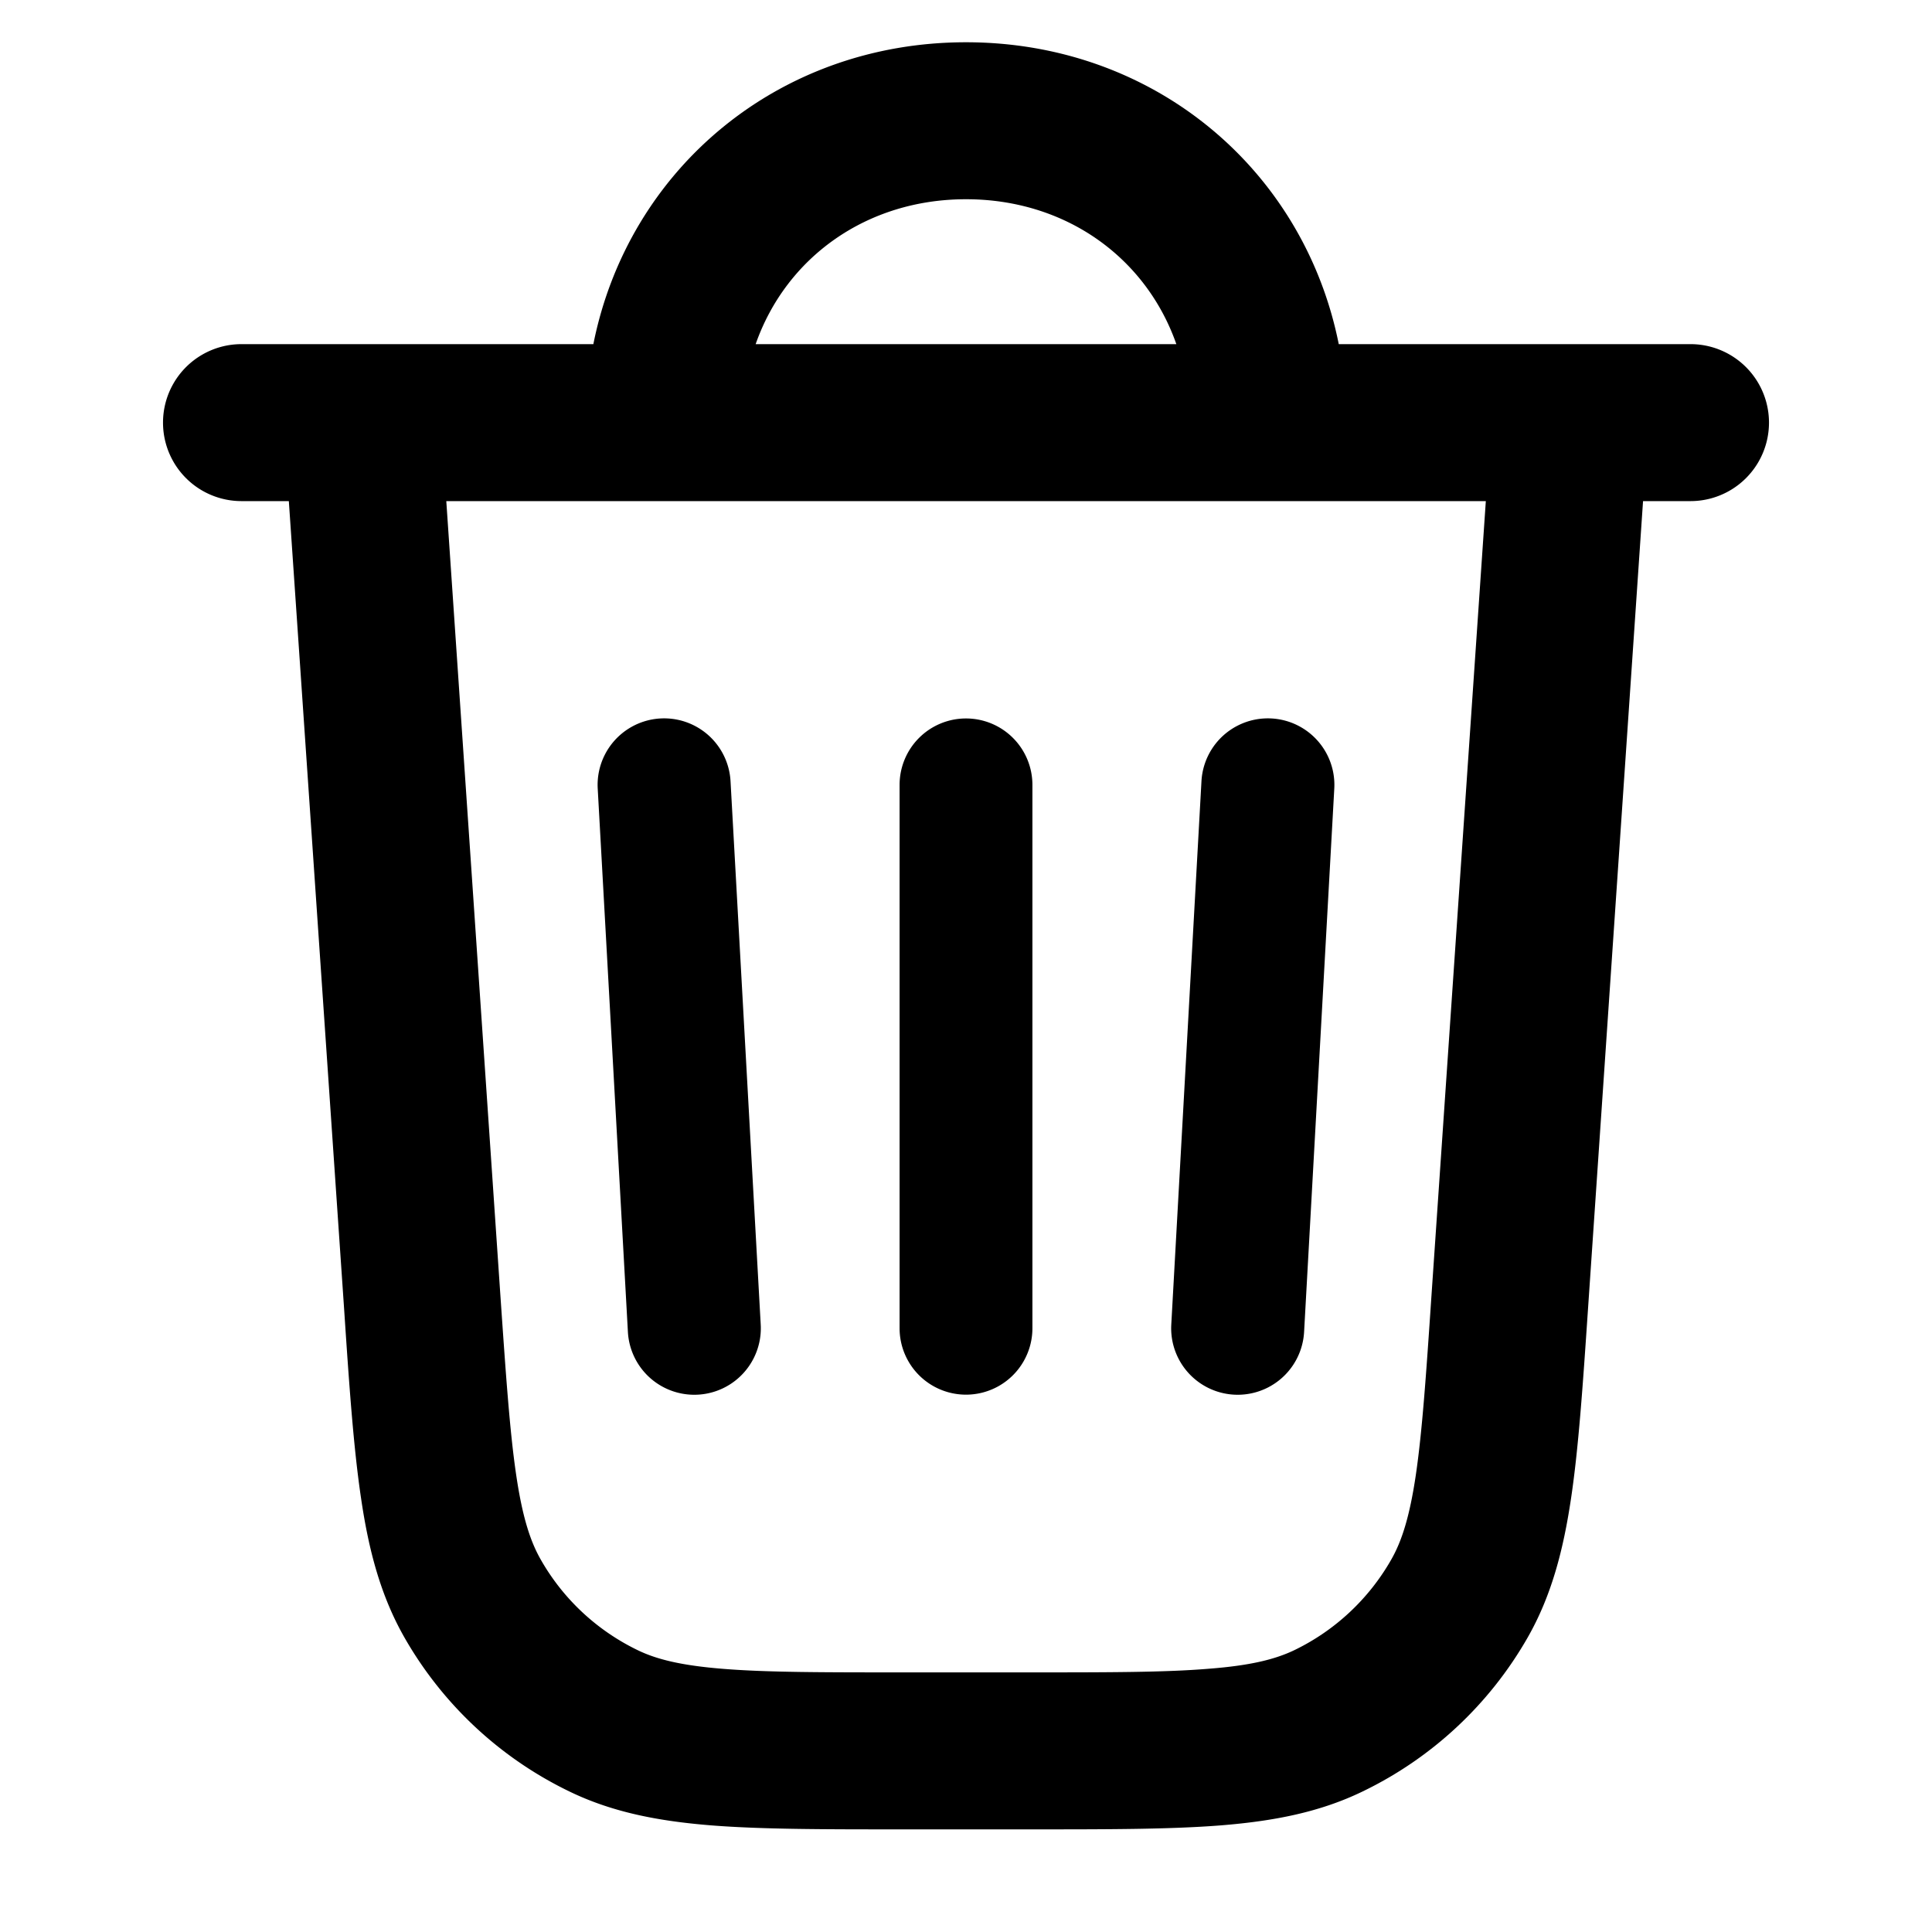<svg width="16" height="16" fill="none" xmlns="http://www.w3.org/2000/svg"><path d="M5.2 11.03a.55.55 0 1 0 1.1-.06l-.25-4.5a.55.55 0 1 0-1.1.06l.25 4.5ZM8 5.95a.55.55 0 0 1 .55.55V11a.55.55 0 0 1-1.1 0V6.5A.55.55 0 0 1 8 5.95Zm3.05.58a.55.55 0 0 0-1.1-.06l-.25 4.5a.55.55 0 1 0 1.1.06l.25-4.5Z" fill="#000"/><path fill-rule="evenodd" clip-rule="evenodd" d="M8 .35c1.552 0 2.797 1.05 3.087 2.5H14a.65.65 0 1 1 0 1.3h-.393l-.456 6.693c-.043.634-.078 1.148-.14 1.564-.064.43-.162.808-.36 1.155a3.15 3.15 0 0 1-1.364 1.273c-.36.175-.744.247-1.177.282-.42.033-.934.033-1.57.033H7.46c-.636 0-1.15 0-1.57-.033-.433-.035-.817-.107-1.177-.282a3.15 3.15 0 0 1-1.363-1.273c-.198-.347-.297-.725-.36-1.155-.062-.416-.098-.93-.14-1.564L2.392 4.15H2a.65.65 0 0 1 0-1.3h2.914C5.203 1.4 6.448.35 8 .35Zm0 1.3c.827 0 1.491.484 1.742 1.2H6.258c.251-.716.916-1.2 1.742-1.2Zm-4.304 2.5.448 6.578c.046.667.078 1.13.131 1.488.052.352.118.551.204.701.185.325.464.585.8.748.156.076.36.128.714.156.362.029.825.029 1.494.029h1.027c.668 0 1.132 0 1.494-.03.354-.027.557-.08.713-.155a1.85 1.85 0 0 0 .8-.748c.086-.15.152-.35.204-.7.053-.36.085-.822.13-1.49l.45-6.577h-8.61Z" fill="#000"/></svg>